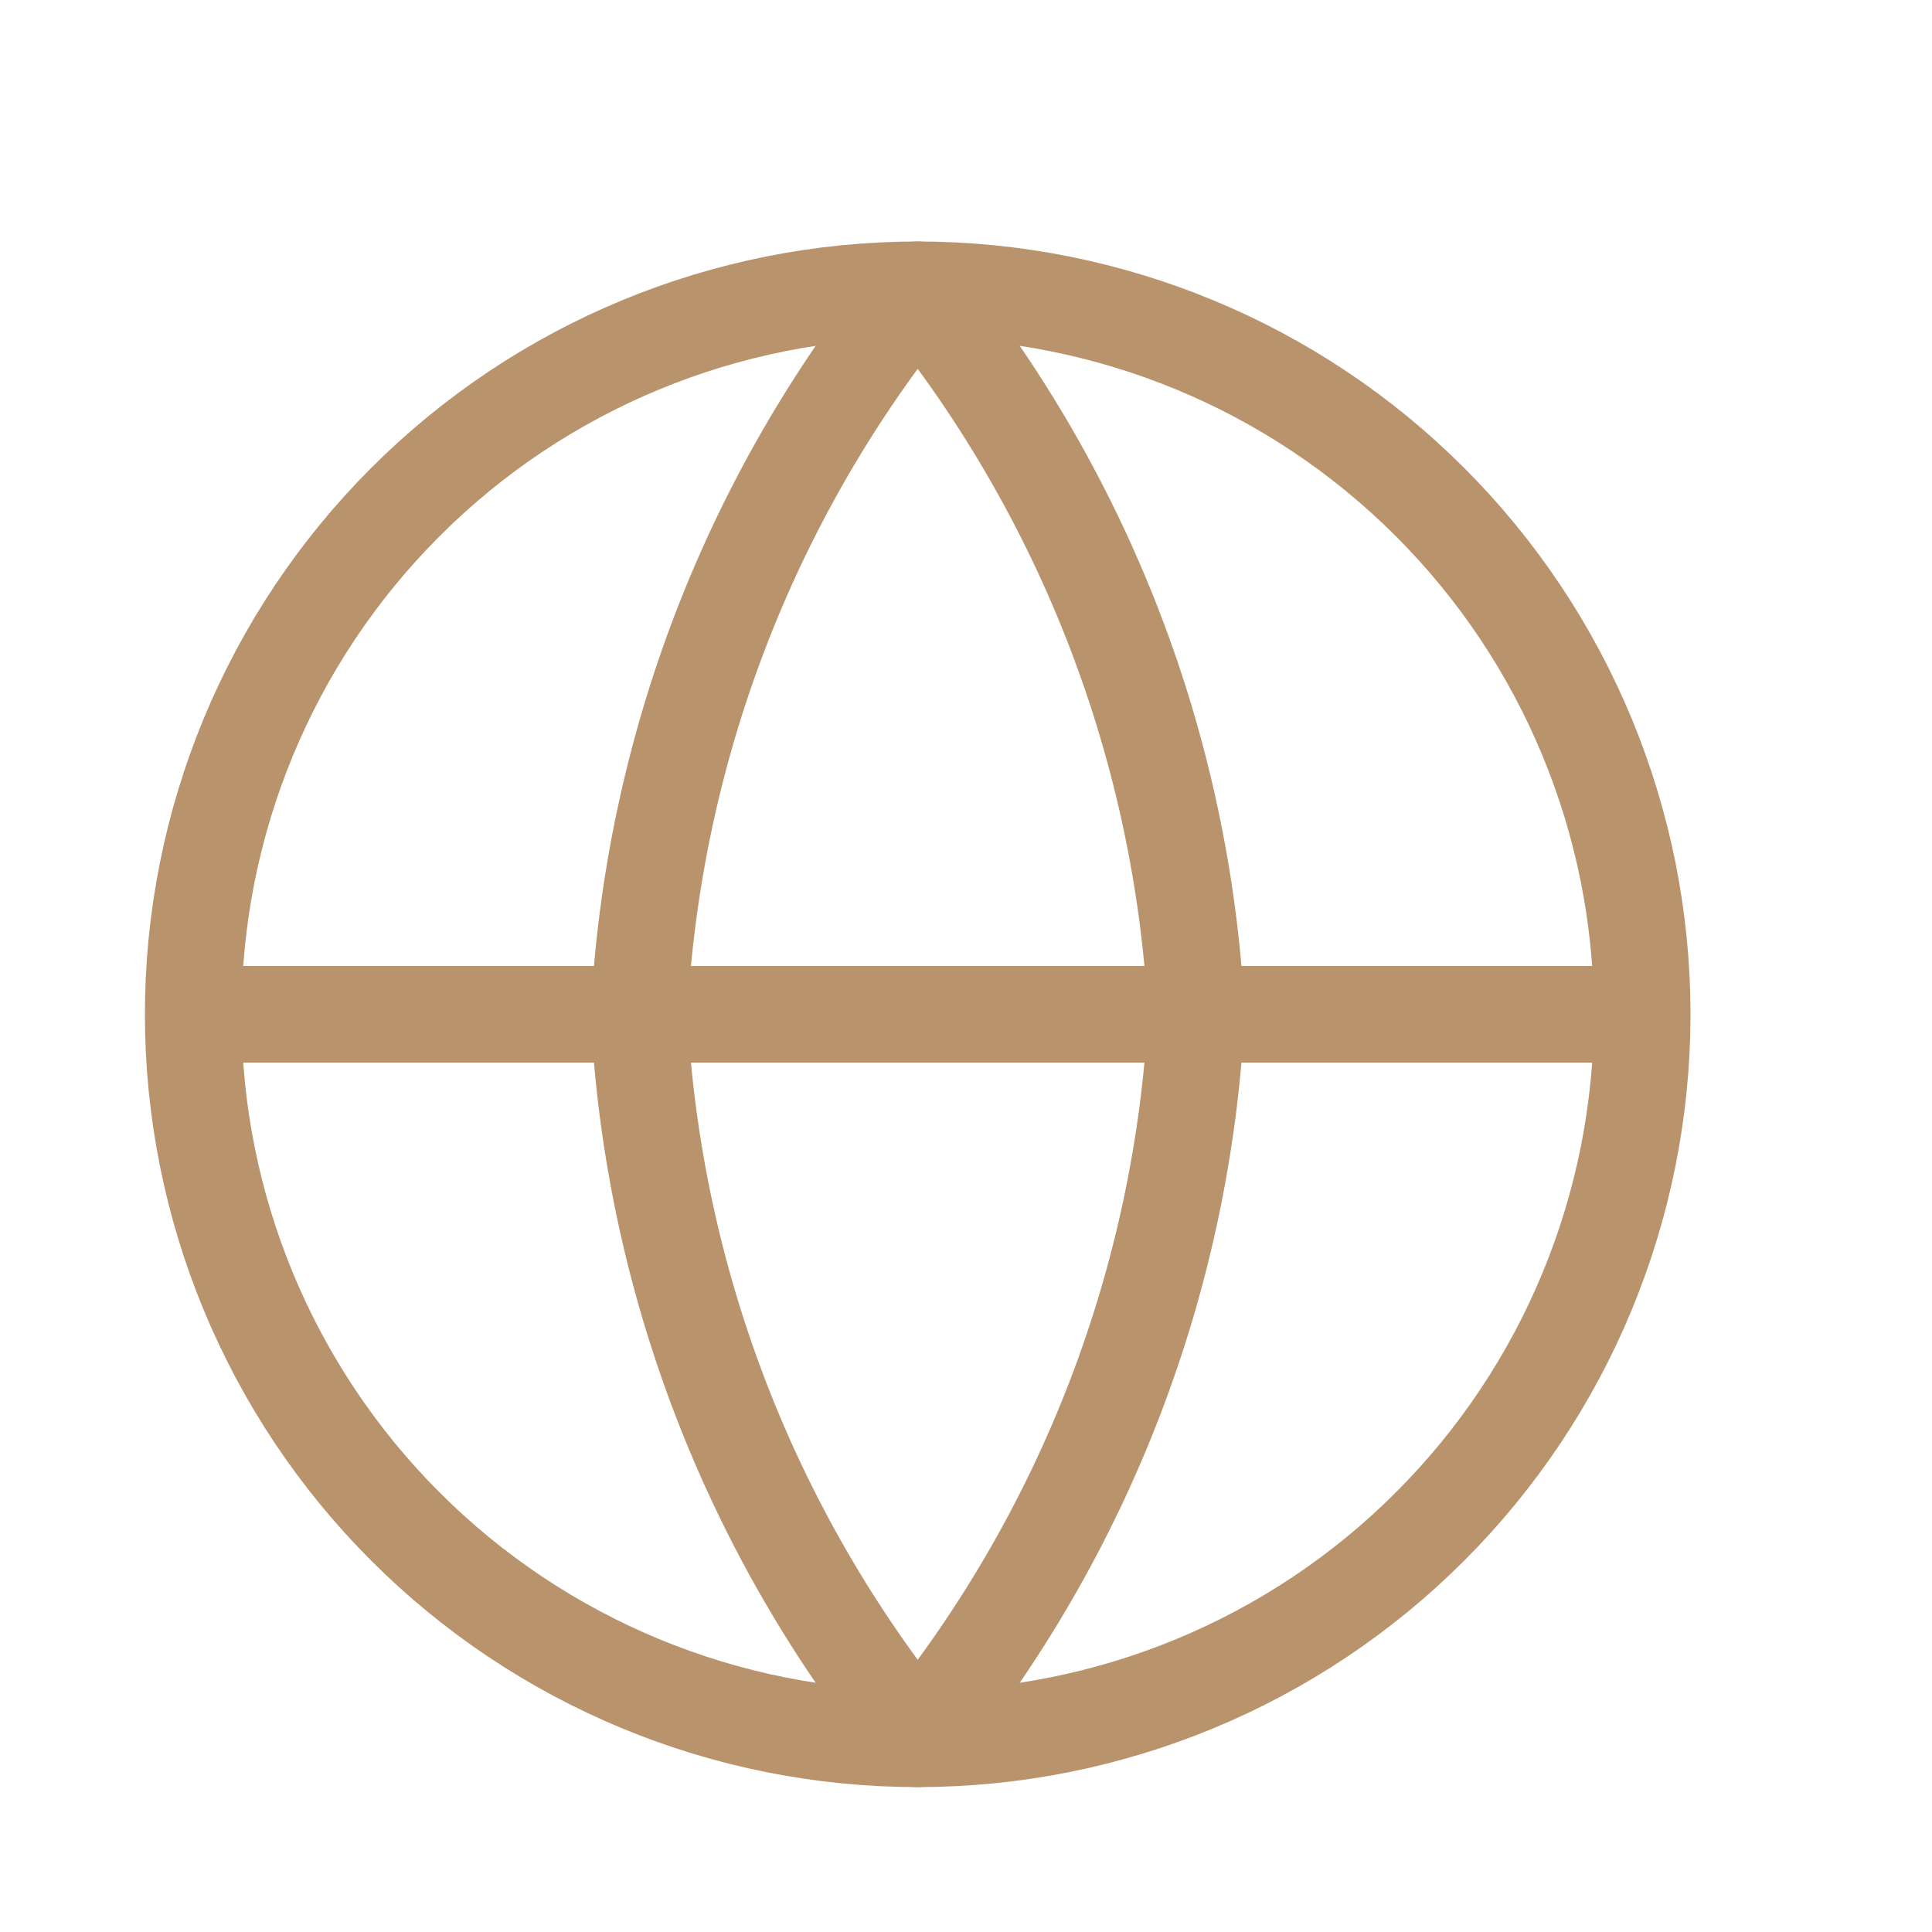 <svg width="20" height="20" viewBox="0 0 20 20" fill="none" xmlns="http://www.w3.org/2000/svg">
<path d="M17 10.5C17 12.489 16.21 14.397 14.803 15.803C13.397 17.21 11.489 18 9.5 18C7.511 18 5.603 17.21 4.197 15.803C2.79 14.397 2 12.489 2 10.5M17 10.5C17 8.511 16.21 6.603 14.803 5.197C13.397 3.79 11.489 3 9.5 3C7.511 3 5.603 3.79 4.197 5.197C2.79 6.603 2 8.511 2 10.5M17 10.5H2" stroke="#B9936B" stroke-linecap="round" stroke-linejoin="round"/>
<path d="M12.385 10.5C12.243 13.243 11.233 15.869 9.5 18C7.767 15.869 6.757 13.243 6.615 10.5C6.757 7.757 7.767 5.131 9.5 3C11.233 5.131 12.243 7.757 12.385 10.5Z" stroke="#B9936B" stroke-linecap="round" stroke-linejoin="round"/>
</svg>

